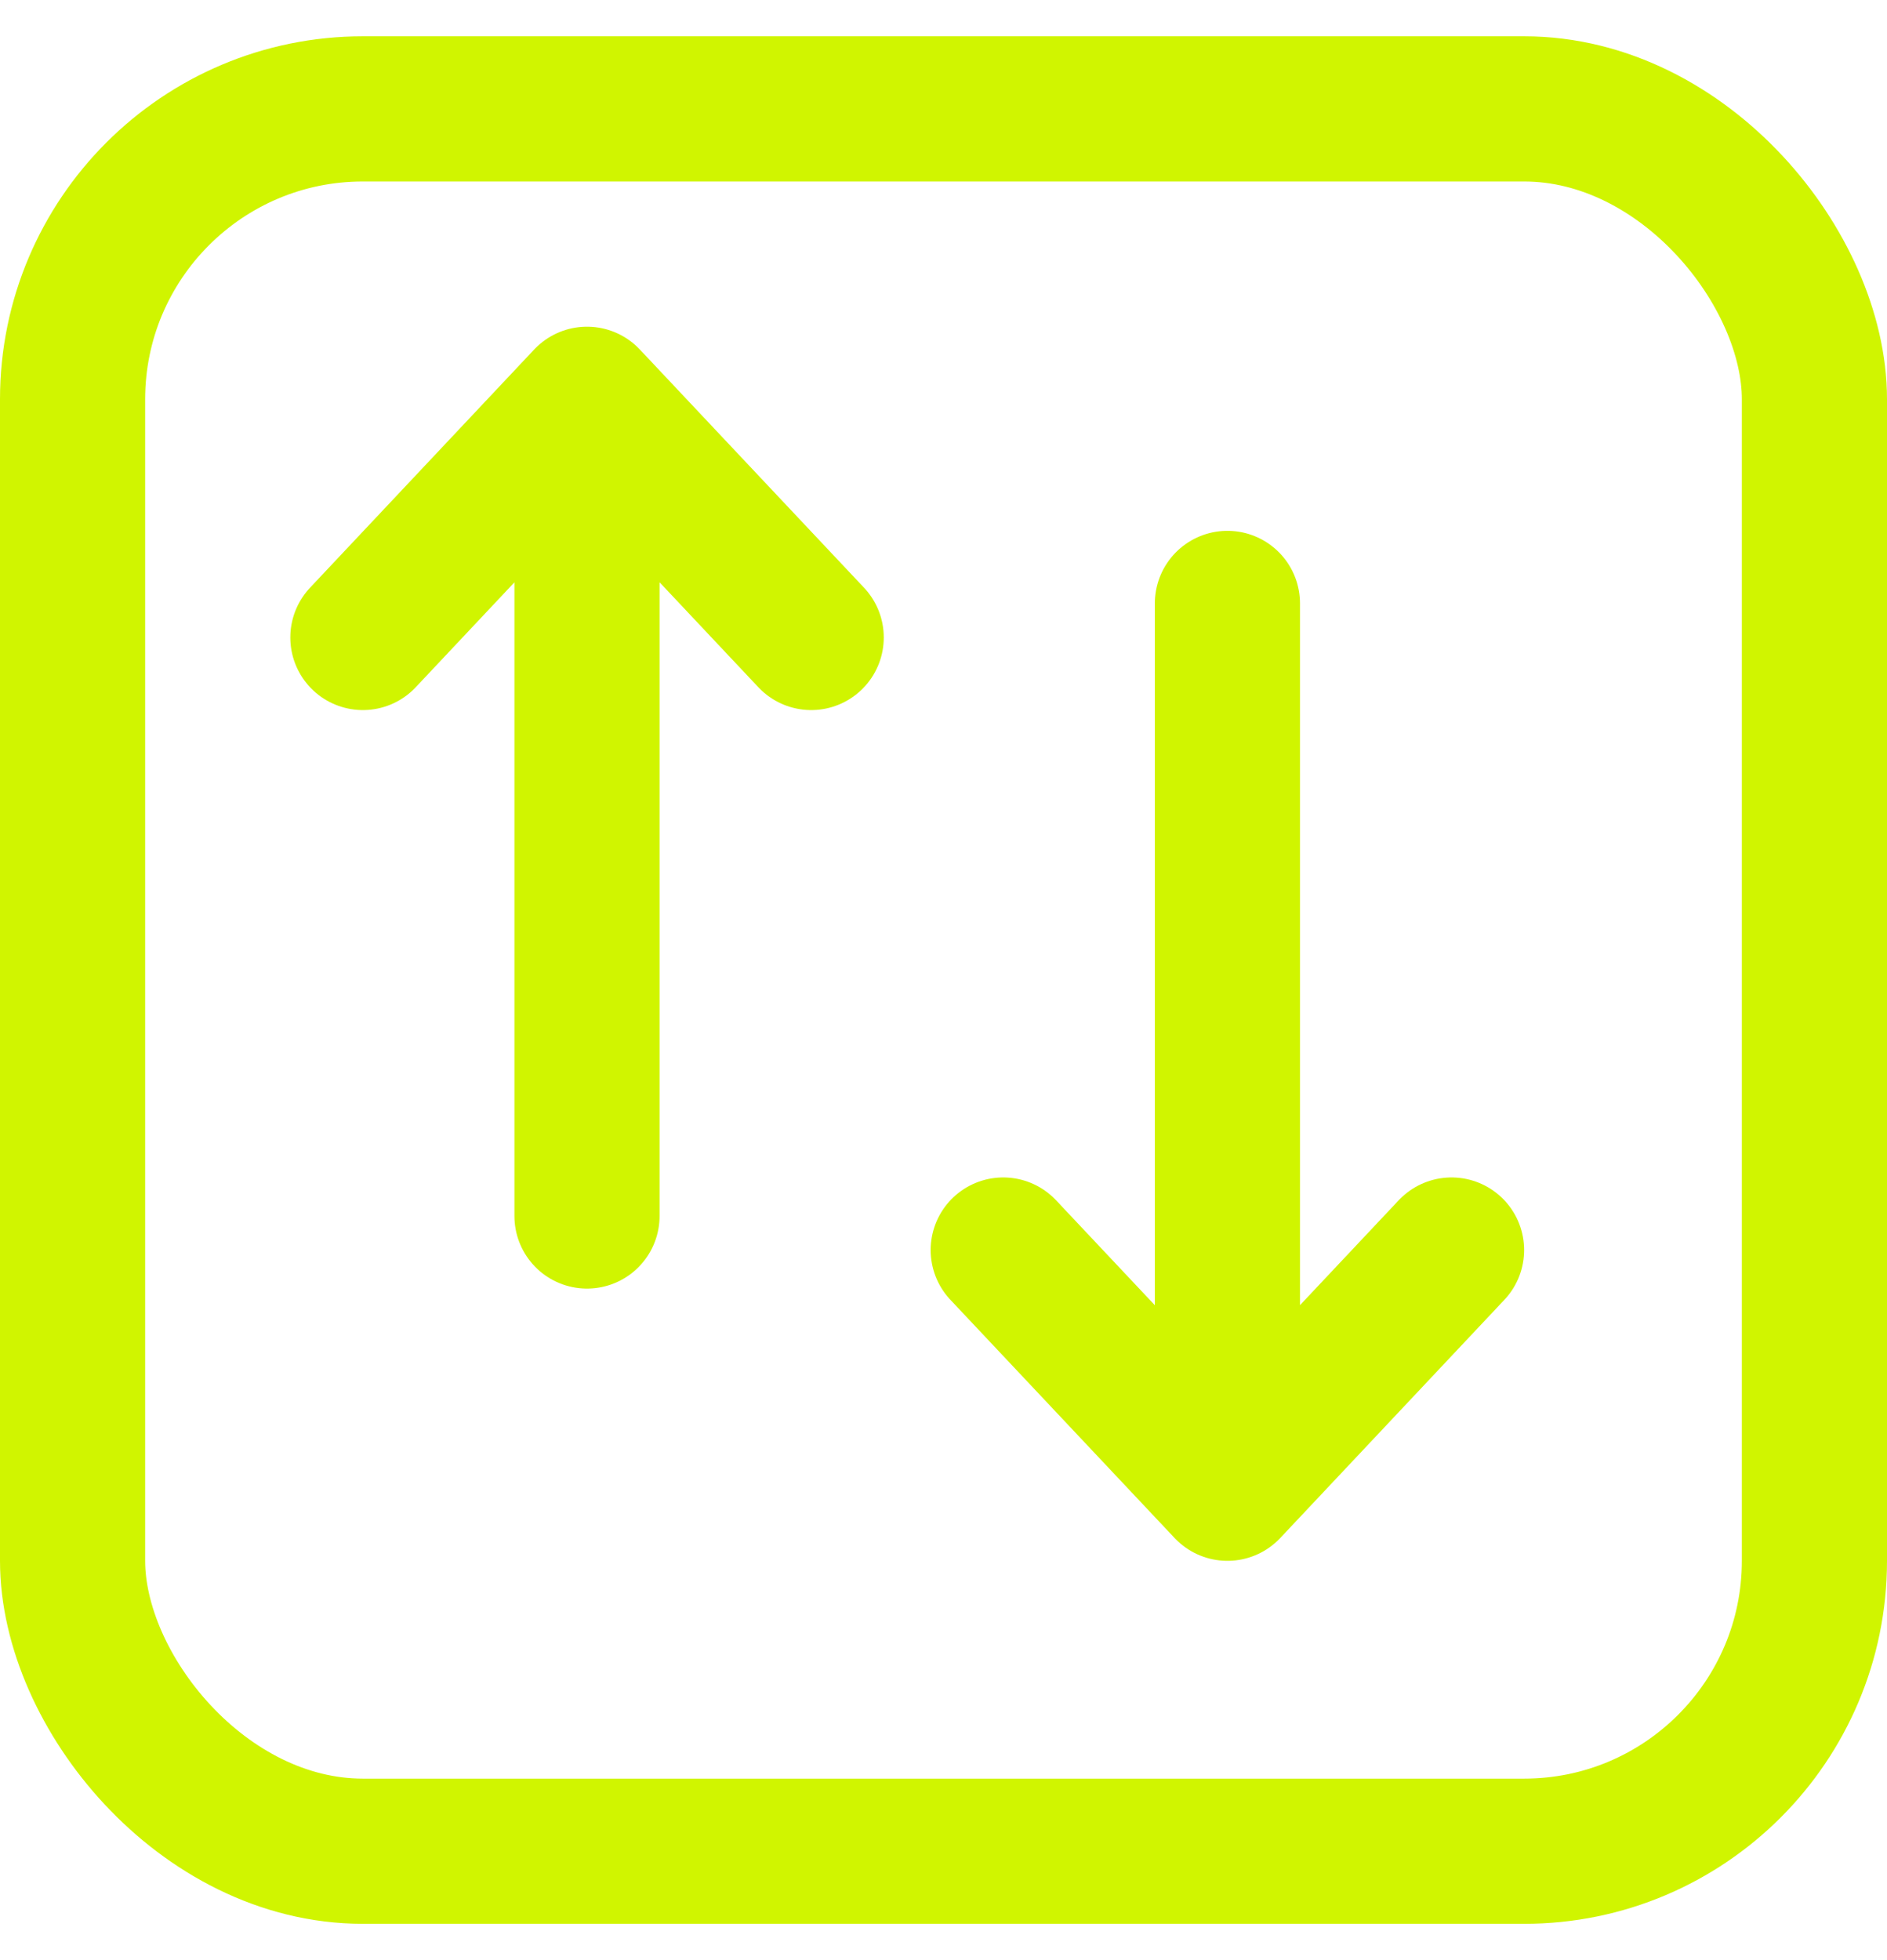 <svg width="26" height="27" viewBox="0 0 26 27" fill="none" xmlns="http://www.w3.org/2000/svg">
<path d="M8.088 5.5L8.088 16.75M8.088 5.5L11.177 8.781M8.088 5.5L5 8.781M16.912 8.312L16.912 20.5M16.912 20.5L20 17.219M16.912 20.5L13.823 17.219" stroke="#D0F500" stroke-width="2" stroke-linecap="round" stroke-linejoin="round"/>
<rect x="1" y="1.5" width="24" height="24" rx="4" stroke="#D0F500" stroke-width="2"/>
</svg>
